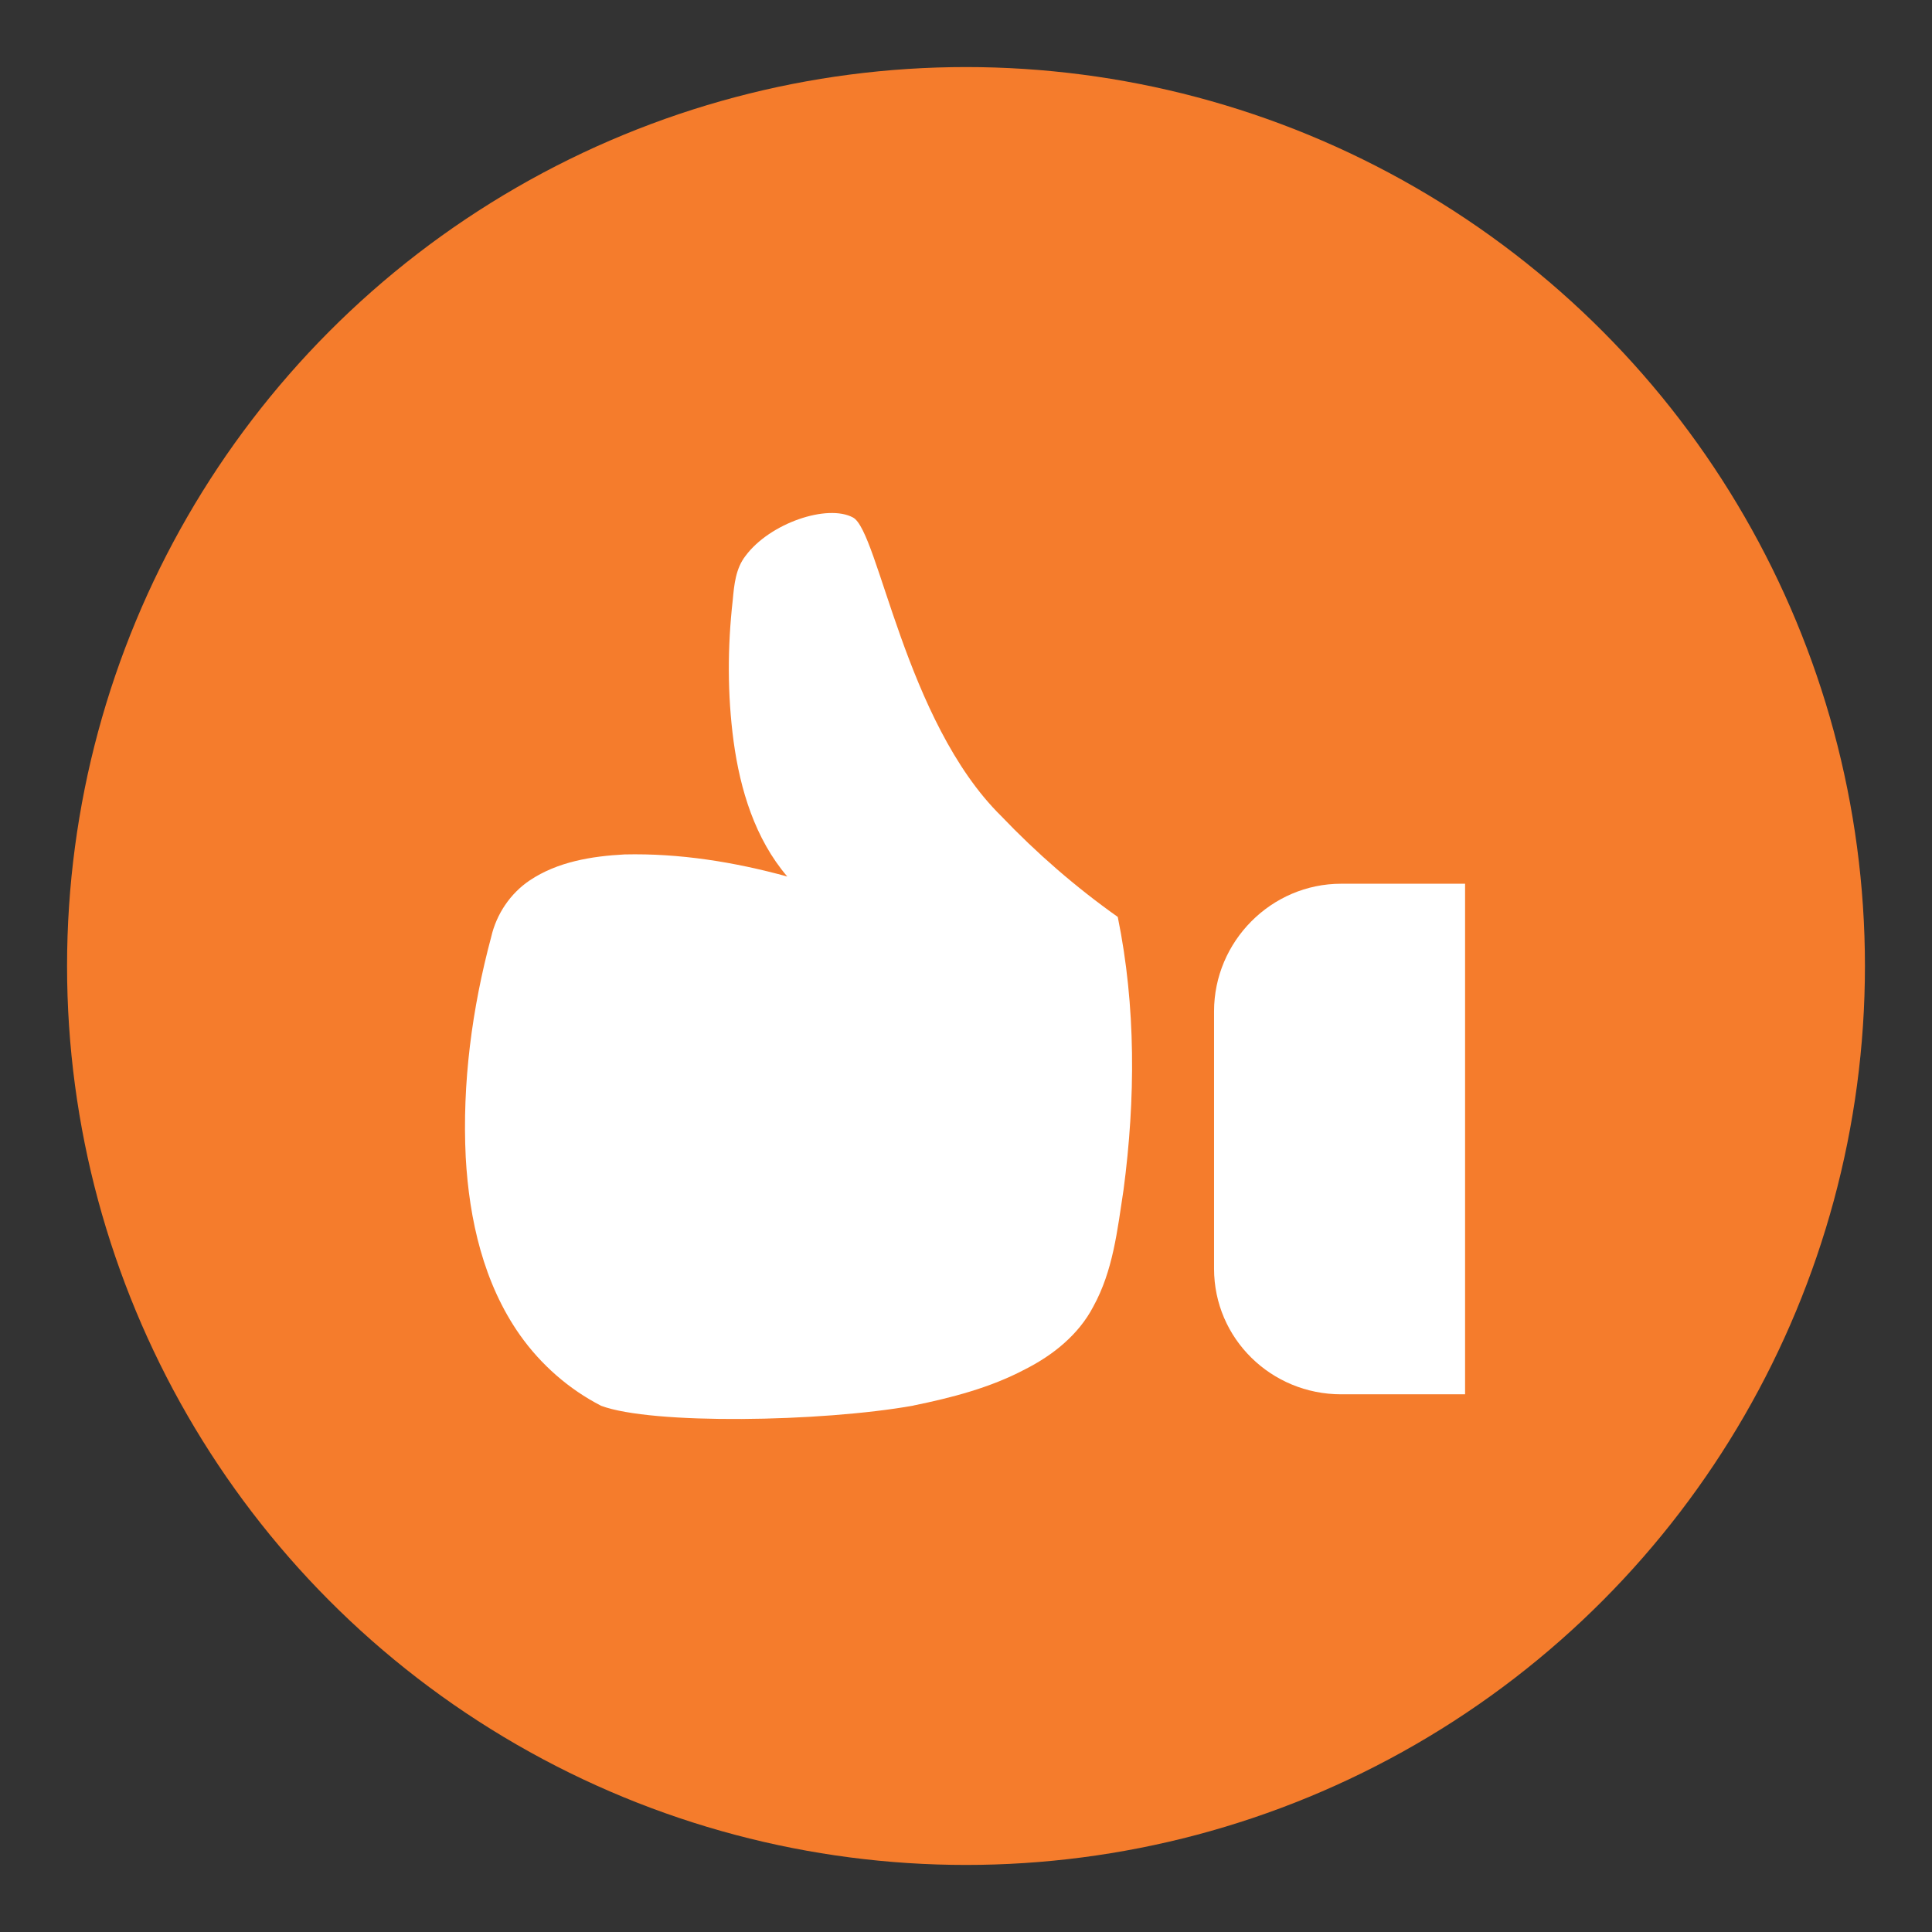 <?xml version="1.0" encoding="utf-8"?>
<!-- Generator: Adobe Illustrator 15.1.0, SVG Export Plug-In . SVG Version: 6.00 Build 0)  -->
<!DOCTYPE svg PUBLIC "-//W3C//DTD SVG 1.1//EN" "http://www.w3.org/Graphics/SVG/1.1/DTD/svg11.dtd">
<svg version="1.1" id="Layer_1" xmlns="http://www.w3.org/2000/svg" xmlns:xlink="http://www.w3.org/1999/xlink" x="0px" y="0px"
	 width="100px" height="100px" viewBox="-35.25 -31.25 100 100" enable-background="new -35.25 -31.25 100 100"
	 xml:space="preserve">
<rect x="-35.25" y="-31.25" width="100" height="100" fill="#333333" stroke="none"/>
<g>
	<circle fill="#F57C2C" cx="14.75" cy="18.75" r="46.529"/>
	<g>
		<path fill="#FFFFFF" d="M12.028,41.504c-4.776,0.852-13.54,0.992-16.162,0.01c-1.666-0.854-3.117-2.127-4.2-3.658
			c-1.887-2.676-2.631-5.979-2.81-9.205c-0.188-3.841,0.324-7.696,1.319-11.408c0.27-1.176,0.984-2.245,1.99-2.922
			c1.441-0.967,3.21-1.256,4.912-1.346c2.844-0.066,5.682,0.39,8.422,1.143c-1.669-1.954-2.439-4.497-2.779-7.003
			C2.397,4.696,2.402,2.232,2.677-0.191c0.072-0.79,0.151-1.628,0.655-2.279c1.261-1.707,4.249-2.711,5.573-1.992
			c1.32,0.714,2.686,10.543,7.665,15.449c1.841,1.928,3.858,3.681,6.035,5.223c0.945,4.621,0.92,9.429,0.3,14.12
			c-0.322,2.1-0.539,4.188-1.57,6.055c-0.759,1.455-2.099,2.521-3.539,3.246c-1.798,0.951-3.783,1.463-5.768,1.869V41.504z"/>
		<path fill="#FFFFFF" d="M40.582,14.492h-6.415c-3.618,0-6.578,2.985-6.578,6.603v13.32c0,3.623,2.96,6.504,6.578,6.504h6.415
			V14.492z"/>
	</g>
</g>
</svg>
